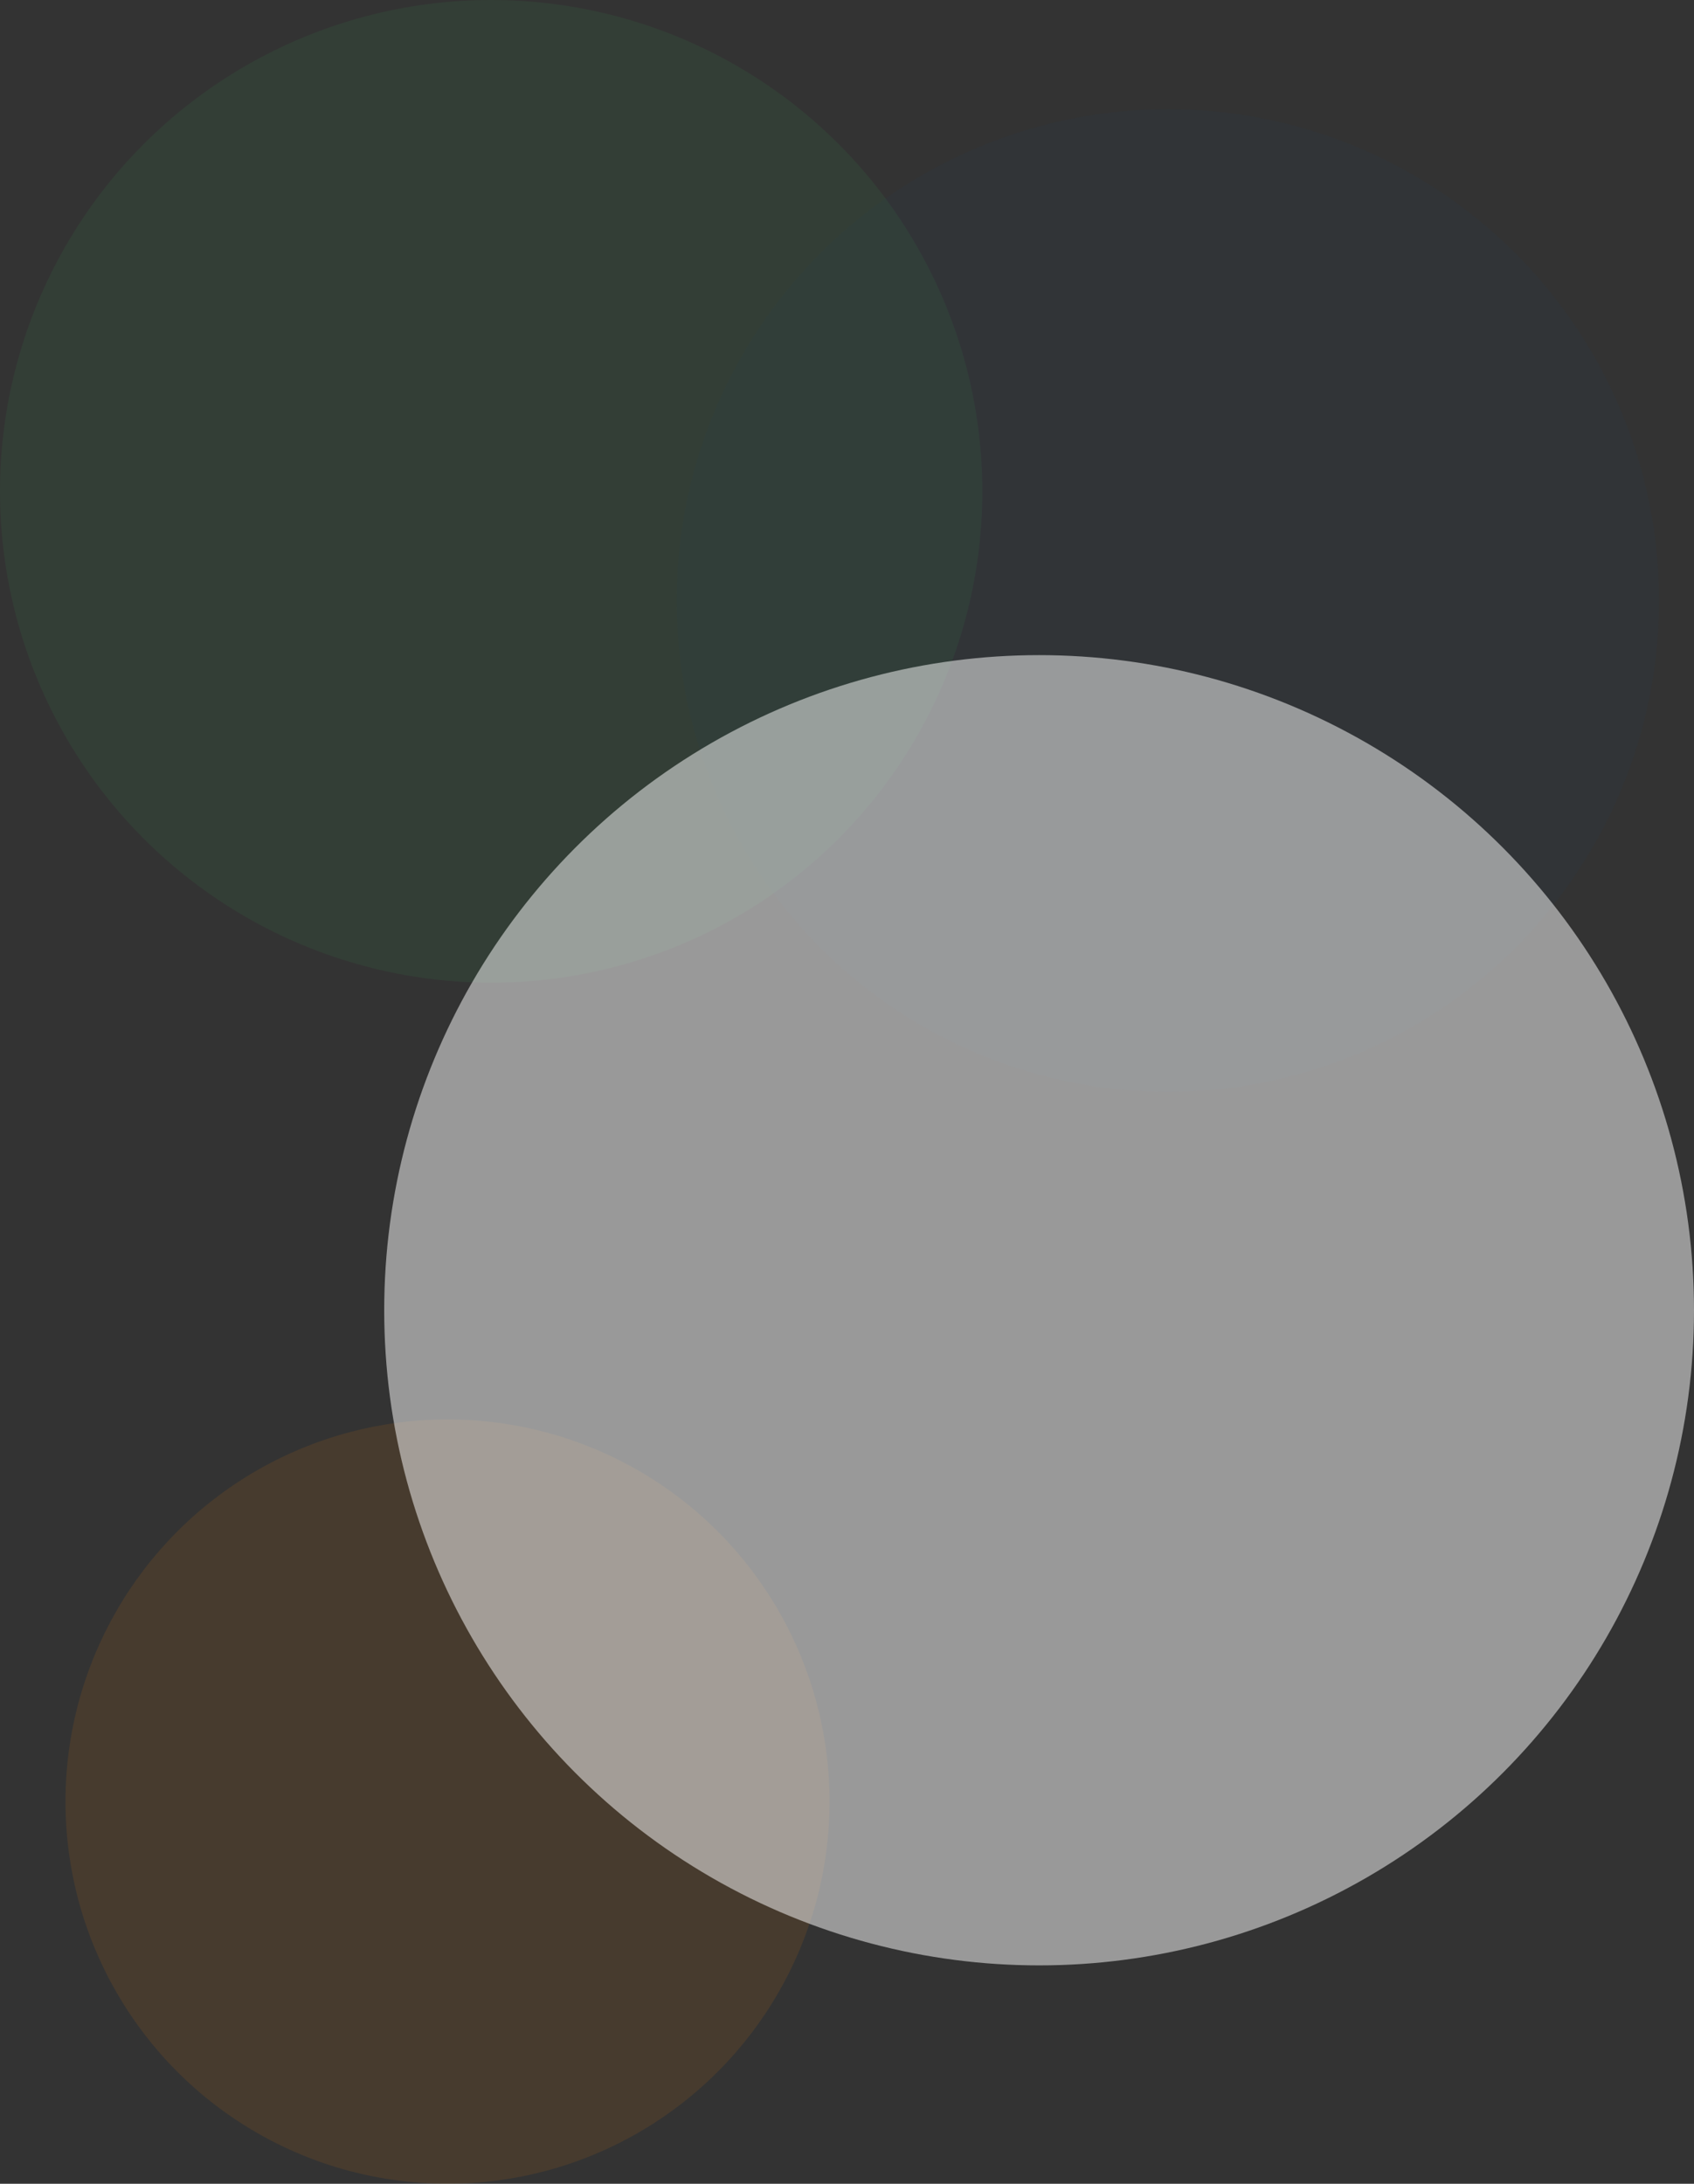 <svg width="1552" height="2000" viewBox="0 0 1552 2000" fill="none" xmlns="http://www.w3.org/2000/svg">
<rect x="0" y="0" width="1552" height="2000" fill="#333333" stroke="none"/>
<g clip-path="url(#clip0_250_763)">
<circle cx="410" cy="1650" r="350" fill="#FF8400" fill-opacity="0.1"/>
<circle cx="450" cy="450" r="450" fill="#34A853" fill-opacity="0.1"/>
<circle cx="1070" cy="550" r="450" fill="#004A88" fill-opacity="0.05"/>
<circle cx="952" cy="1200" r="600" fill="white" fill-opacity="0.5"/>
</g>
<defs>
<clipPath id="clip0_250_763">
<rect width="1552" height="2000" fill="white"/>
</clipPath>
</defs>
</svg>
